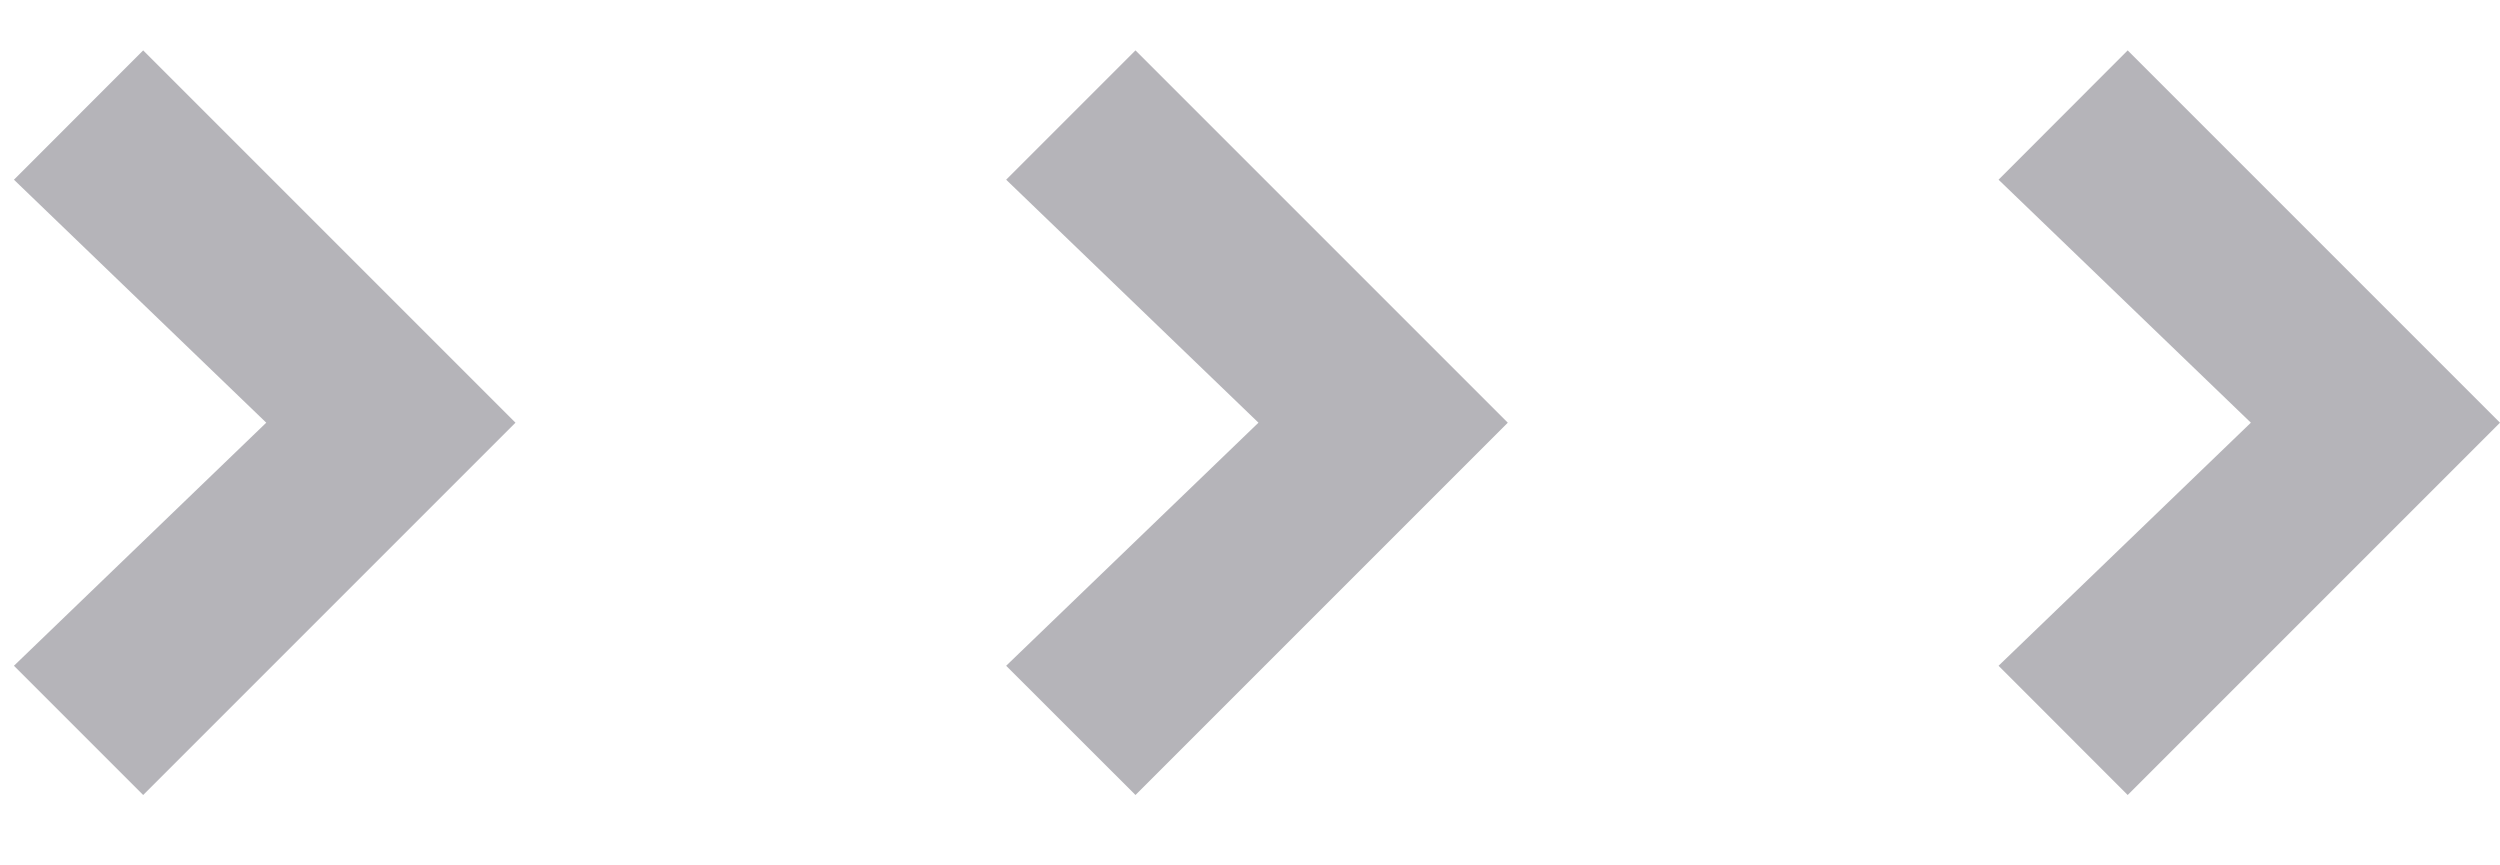 <svg width="26" height="9" viewBox="0 0 26 9" fill="none" xmlns="http://www.w3.org/2000/svg">
<g opacity="0.4" clip-path="url(#clip0_148_1715)">
<path fill-rule="evenodd" clip-rule="evenodd" d="M22.128 8.268L20.785 6.924L23.409 4.396L20.785 1.869L22.128 0.524L26 4.396L22.128 8.268ZM10.464 6.924L13.088 4.396L10.464 1.869L11.809 0.524L15.681 4.396L11.809 8.268L10.464 6.924ZM0.145 6.924L2.769 4.396L0.145 1.869L1.489 0.524L5.361 4.396L1.489 8.268L0.145 6.924Z" fill="#464451"/>
</g>
<defs>
<clipPath id="clip0_148_1715">
<rect width="26" height="9" fill="white"/>
</clipPath>
</defs>
</svg>
